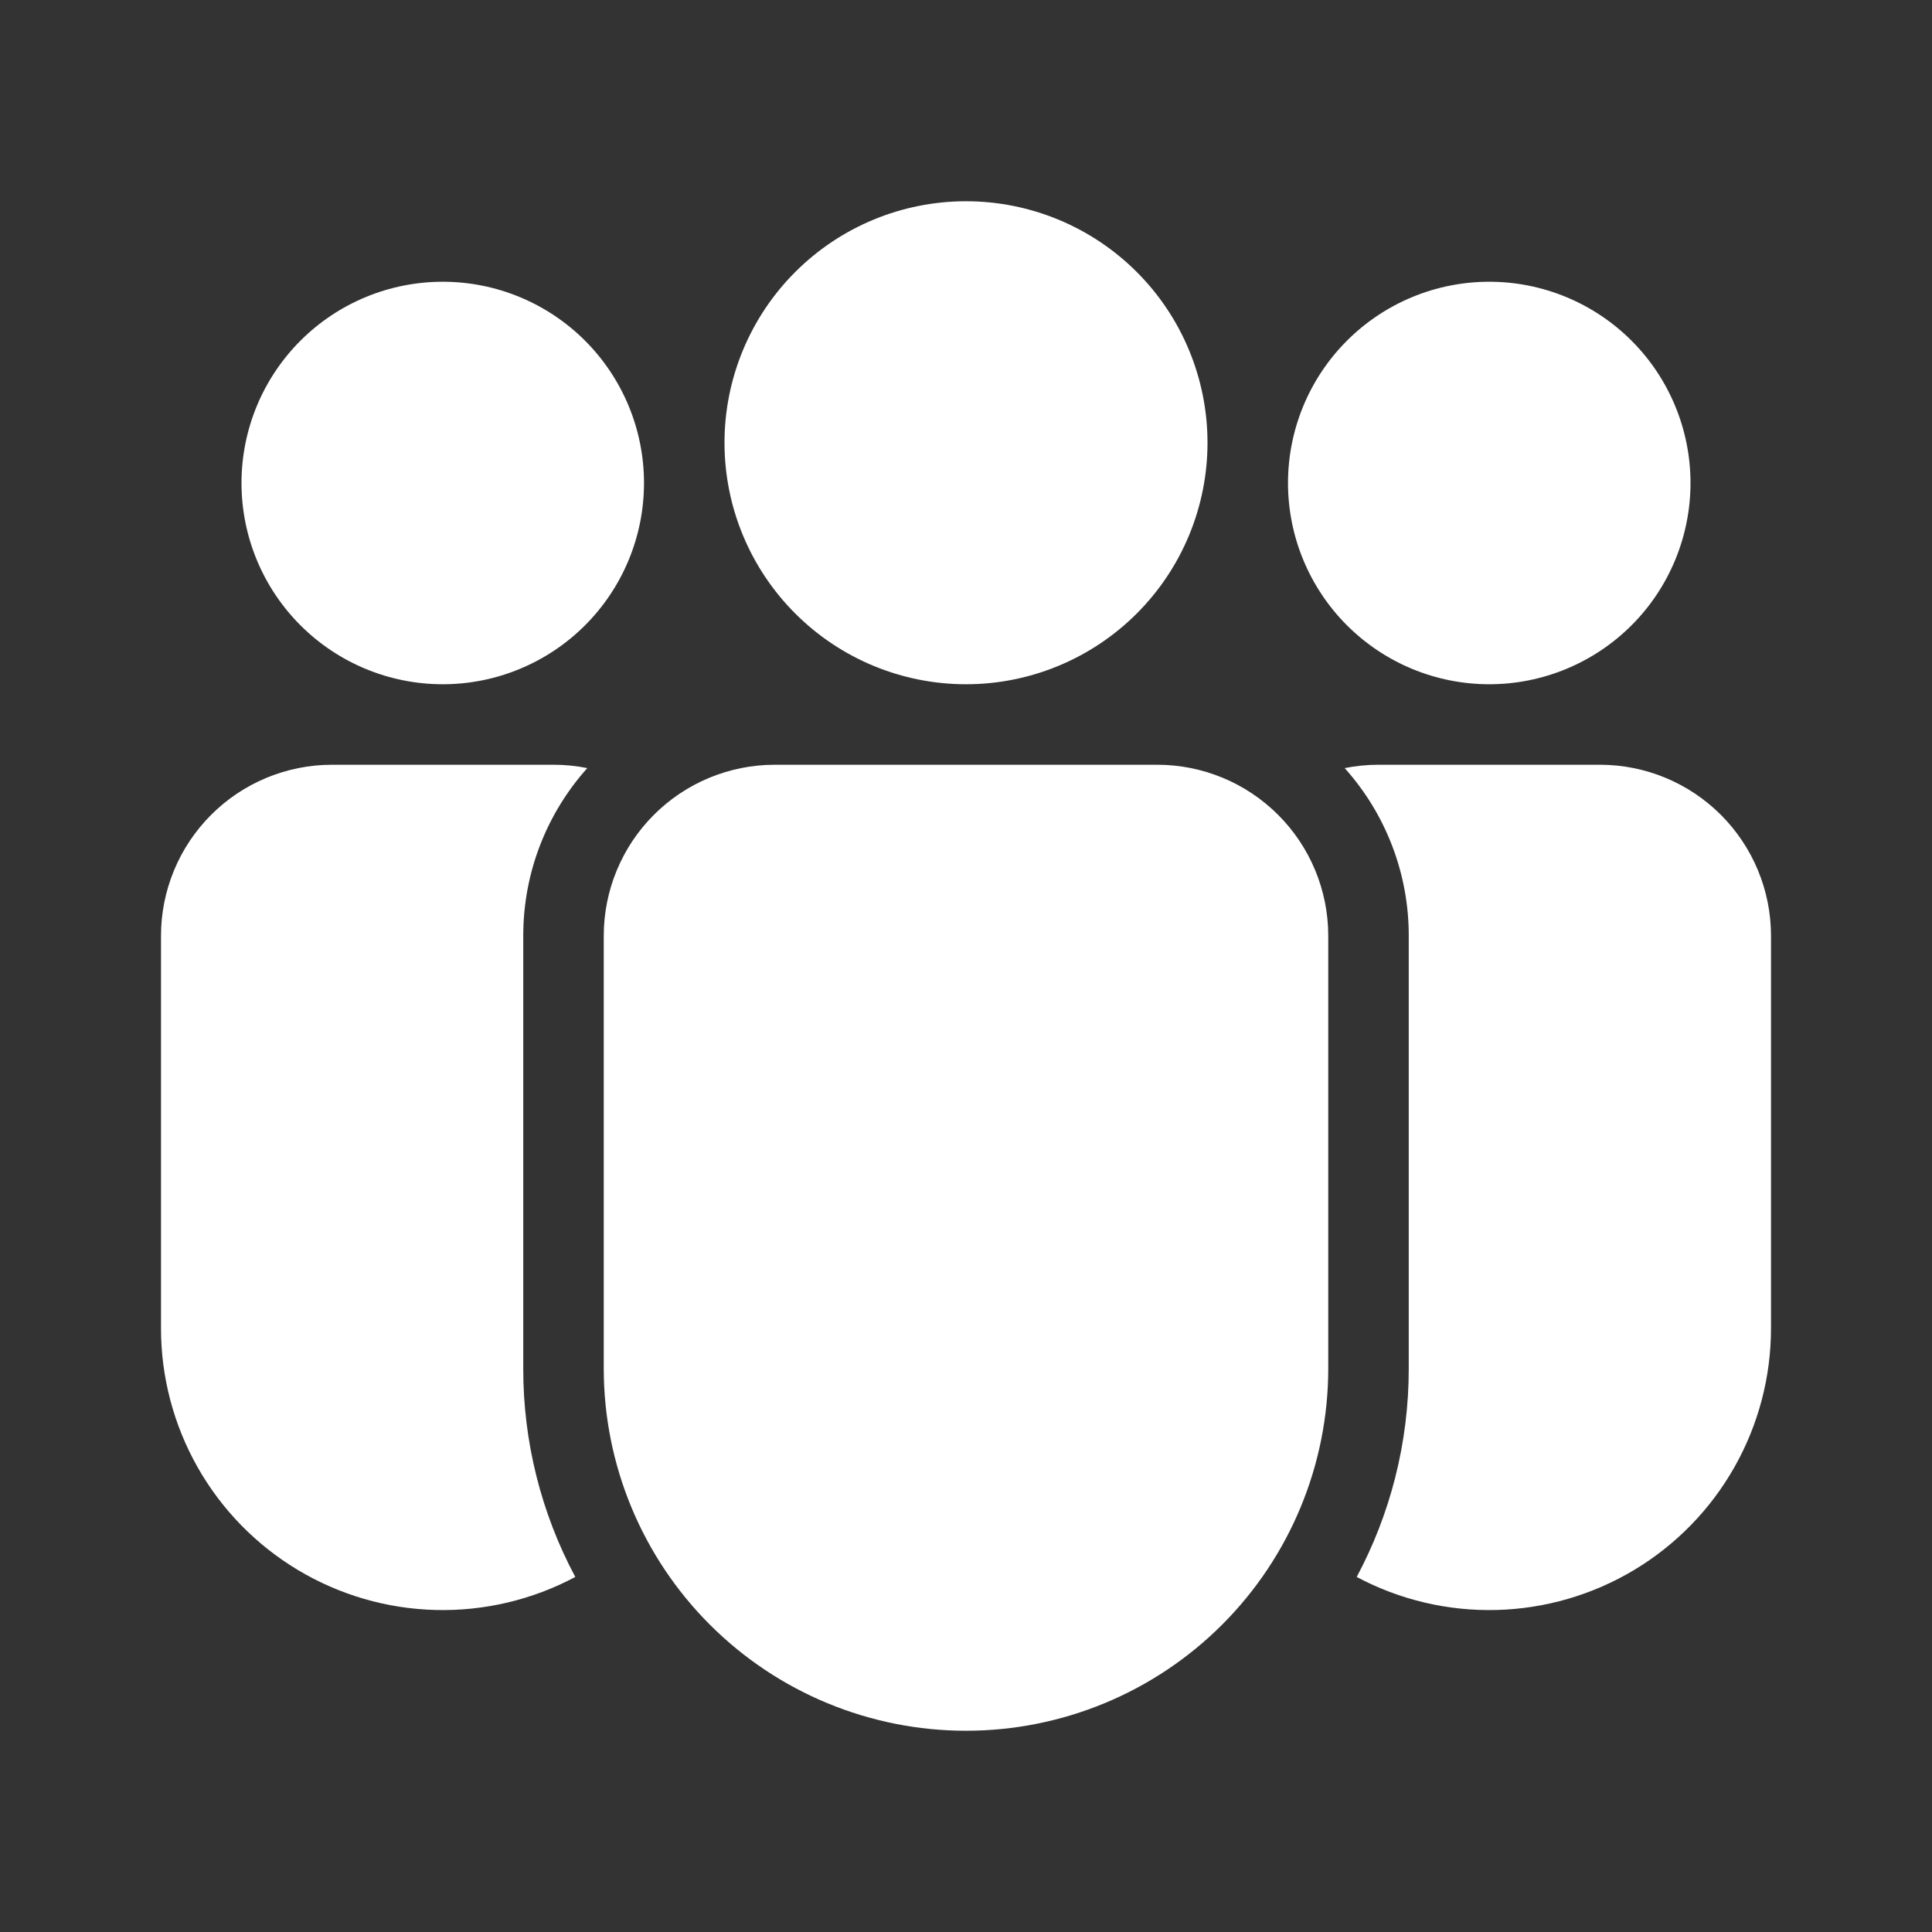 <svg width="96" height="96" viewBox="0 0 96 96" fill="none" xmlns="http://www.w3.org/2000/svg">
<rect x="0" y="0" width="96" height="96" fill="#333333" stroke="none"/>
<path d="M36 22C36 18.817 37.264 15.765 39.515 13.515C41.765 11.264 44.817 10 48 10C51.183 10 54.235 11.264 56.485 13.515C58.736 15.765 60 18.817 60 22C60 25.183 58.736 28.235 56.485 30.485C54.235 32.736 51.183 34 48 34C44.817 34 41.765 32.736 39.515 30.485C37.264 28.235 36 25.183 36 22ZM74 14C71.348 14 68.804 15.054 66.929 16.929C65.054 18.804 64 21.348 64 24C64 26.652 65.054 29.196 66.929 31.071C68.804 32.946 71.348 34 74 34C76.652 34 79.196 32.946 81.071 31.071C82.946 29.196 84 26.652 84 24C84 21.348 82.946 18.804 81.071 16.929C79.196 15.054 76.652 14 74 14ZM22 14C19.348 14 16.804 15.054 14.929 16.929C13.054 18.804 12 21.348 12 24C12 26.652 13.054 29.196 14.929 31.071C16.804 32.946 19.348 34 22 34C24.652 34 27.196 32.946 29.071 31.071C30.946 29.196 32 26.652 32 24C32 21.348 30.946 18.804 29.071 16.929C27.196 15.054 24.652 14 22 14ZM38.5 38C36.246 38 34.084 38.895 32.49 40.49C30.895 42.084 30 44.246 30 46.5V68C30 72.774 31.896 77.352 35.272 80.728C38.648 84.104 43.226 86 48 86C52.774 86 57.352 84.104 60.728 80.728C64.104 77.352 66 72.774 66 68V46.5C66 44.246 65.105 42.084 63.51 40.49C61.916 38.895 59.754 38 57.5 38H38.5ZM26 46.5C26 43.3 27.204 40.378 29.182 38.166C28.628 38.055 28.065 38 27.5 38H16.5C14.246 38 12.084 38.895 10.49 40.49C8.896 42.084 8 44.246 8 46.5V66C7.999 68.418 8.625 70.794 9.815 72.899C11.006 75.003 12.721 76.763 14.794 78.007C16.867 79.251 19.227 79.938 21.644 79.999C24.061 80.061 26.453 79.495 28.586 78.358C26.883 75.171 25.994 71.613 26 68V46.5ZM70 68C70 71.744 69.064 75.27 67.414 78.358C69.547 79.495 71.939 80.061 74.356 79.999C76.773 79.938 79.133 79.251 81.206 78.007C83.279 76.763 84.994 75.003 86.184 72.899C87.375 70.794 88.001 68.418 88 66V46.5C88 44.246 87.105 42.084 85.51 40.49C83.916 38.895 81.754 38 79.5 38H68.5C67.924 38 67.36 38.058 66.816 38.166C68.87 40.456 70.004 43.424 70 46.5V68Z" fill="white"/>
</svg>
